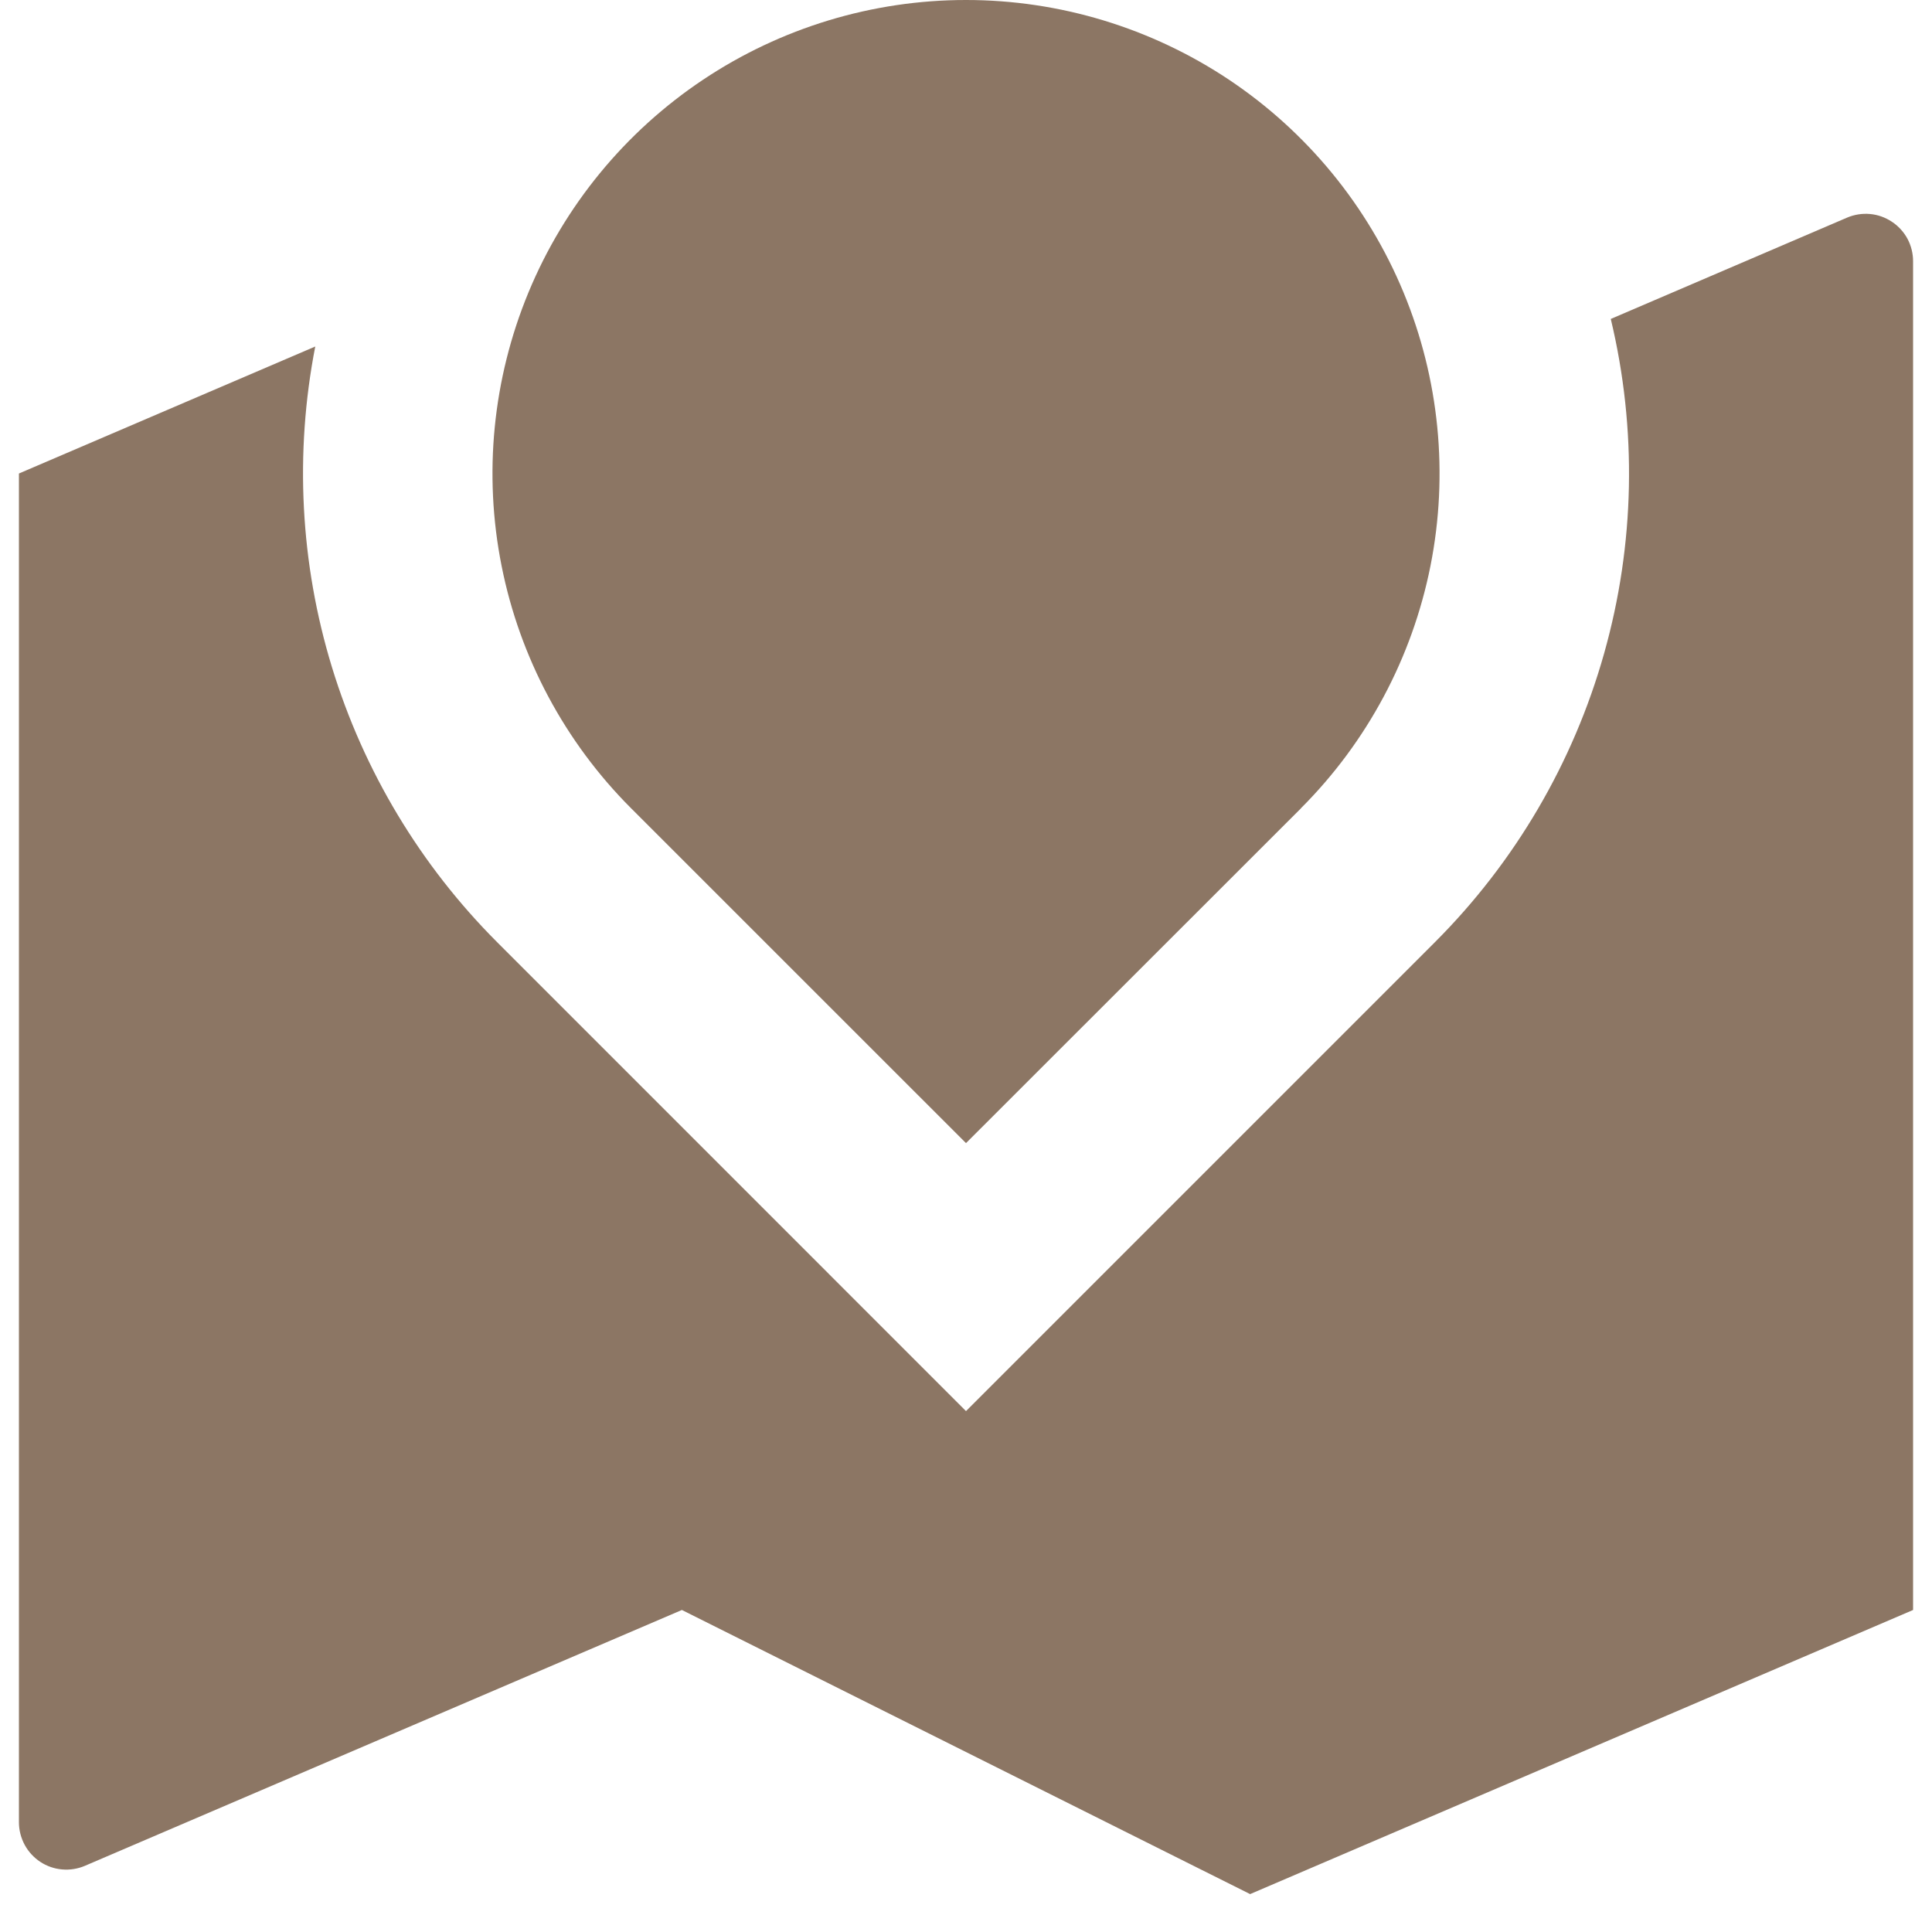 <svg width="34" height="34" viewBox="0 0 34 34" fill="none" xmlns="http://www.w3.org/2000/svg">
<path d="M25.25 16.583C26.662 15.172 27.687 13.423 28.229 11.502C28.772 9.582 28.812 7.554 28.347 5.613L32.505 3.83C32.632 3.776 32.77 3.754 32.908 3.766C33.045 3.778 33.177 3.825 33.292 3.901C33.408 3.977 33.502 4.08 33.568 4.201C33.633 4.323 33.667 4.459 33.667 4.597V28.333L22 33.333L12 28.333L1.495 32.835C1.368 32.889 1.23 32.911 1.093 32.899C0.955 32.887 0.823 32.841 0.708 32.765C0.593 32.689 0.498 32.585 0.433 32.464C0.368 32.342 0.333 32.206 0.333 32.068V8.333L5.548 6.098C5.183 7.974 5.283 9.912 5.841 11.739C6.4 13.568 7.399 15.23 8.75 16.582L17 24.833L25.25 16.583ZM22.893 14.227L17 20.117L11.107 14.225C9.942 13.06 9.148 11.575 8.827 9.958C8.505 8.342 8.671 6.666 9.301 5.144C9.932 3.621 11 2.32 12.371 1.404C13.741 0.489 15.352 0 17 0C18.648 0 20.259 0.489 21.63 1.404C23 2.32 24.068 3.621 24.699 5.144C25.33 6.666 25.495 8.342 25.174 9.958C24.852 11.575 24.059 13.06 22.893 14.225" fill="#8C7664"/>
</svg>
